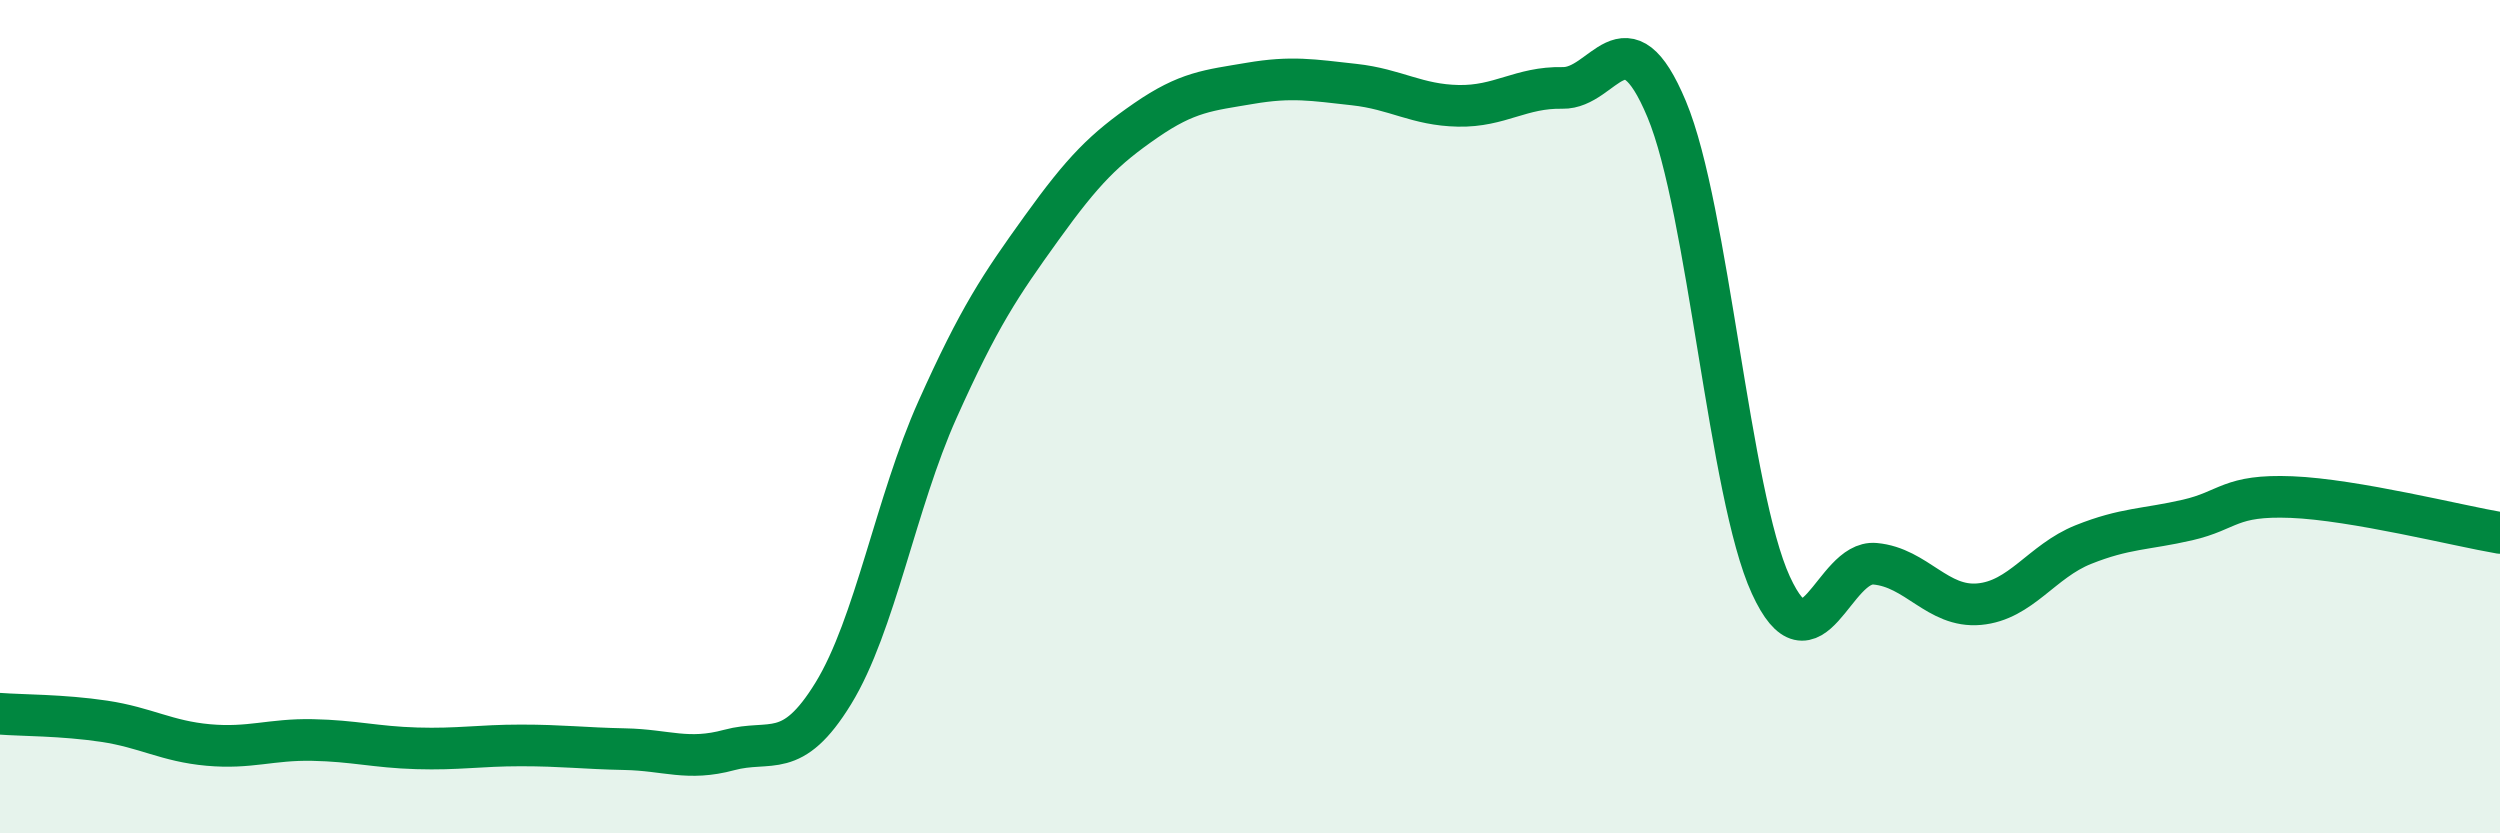 
    <svg width="60" height="20" viewBox="0 0 60 20" xmlns="http://www.w3.org/2000/svg">
      <path
        d="M 0,17.13 C 0.5,17.17 1.5,17.16 2.5,17.31 C 3.5,17.46 4,17.79 5,17.88 C 6,17.97 6.5,17.74 7.5,17.76 C 8.5,17.78 9,17.93 10,17.96 C 11,17.99 11.5,17.89 12.5,17.89 C 13.5,17.89 14,17.96 15,17.98 C 16,18 16.5,18.27 17.5,18 C 18.5,17.73 19,18.27 20,16.64 C 21,15.01 21.5,12.06 22.5,9.83 C 23.5,7.6 24,6.86 25,5.47 C 26,4.08 26.5,3.58 27.5,2.89 C 28.5,2.2 29,2.17 30,2 C 31,1.83 31.5,1.92 32.5,2.03 C 33.5,2.14 34,2.52 35,2.54 C 36,2.56 36.5,2.09 37.5,2.11 C 38.5,2.13 39,0.23 40,2.62 C 41,5.01 41.5,11.86 42.5,14.04 C 43.5,16.22 44,13.44 45,13.53 C 46,13.62 46.5,14.59 47.5,14.5 C 48.5,14.41 49,13.47 50,13.07 C 51,12.67 51.5,12.71 52.5,12.48 C 53.5,12.25 53.5,11.87 55,11.93 C 56.5,11.99 59,12.62 60,12.79L60 20L0 20Z"
        fill="#008740"
        opacity="0.1"
        stroke-linecap="round"
        stroke-linejoin="round"
      />
      <path
        d="M 0,17.13 C 0.5,17.17 1.5,17.16 2.5,17.31 C 3.5,17.46 4,17.79 5,17.88 C 6,17.97 6.5,17.74 7.5,17.76 C 8.5,17.78 9,17.93 10,17.96 C 11,17.99 11.5,17.89 12.5,17.89 C 13.5,17.89 14,17.96 15,17.98 C 16,18 16.5,18.27 17.5,18 C 18.5,17.73 19,18.27 20,16.64 C 21,15.01 21.5,12.06 22.5,9.83 C 23.5,7.6 24,6.86 25,5.47 C 26,4.08 26.5,3.58 27.5,2.89 C 28.5,2.2 29,2.17 30,2 C 31,1.83 31.5,1.92 32.5,2.03 C 33.5,2.14 34,2.52 35,2.54 C 36,2.56 36.5,2.09 37.5,2.11 C 38.5,2.13 39,0.23 40,2.62 C 41,5.01 41.5,11.86 42.5,14.04 C 43.5,16.22 44,13.44 45,13.53 C 46,13.62 46.5,14.59 47.5,14.5 C 48.5,14.41 49,13.47 50,13.07 C 51,12.67 51.5,12.71 52.5,12.48 C 53.5,12.25 53.5,11.87 55,11.93 C 56.5,11.99 59,12.62 60,12.79"
        stroke="#008740"
        stroke-width="1"
        fill="none"
        stroke-linecap="round"
        stroke-linejoin="round"
      />
    </svg>
  